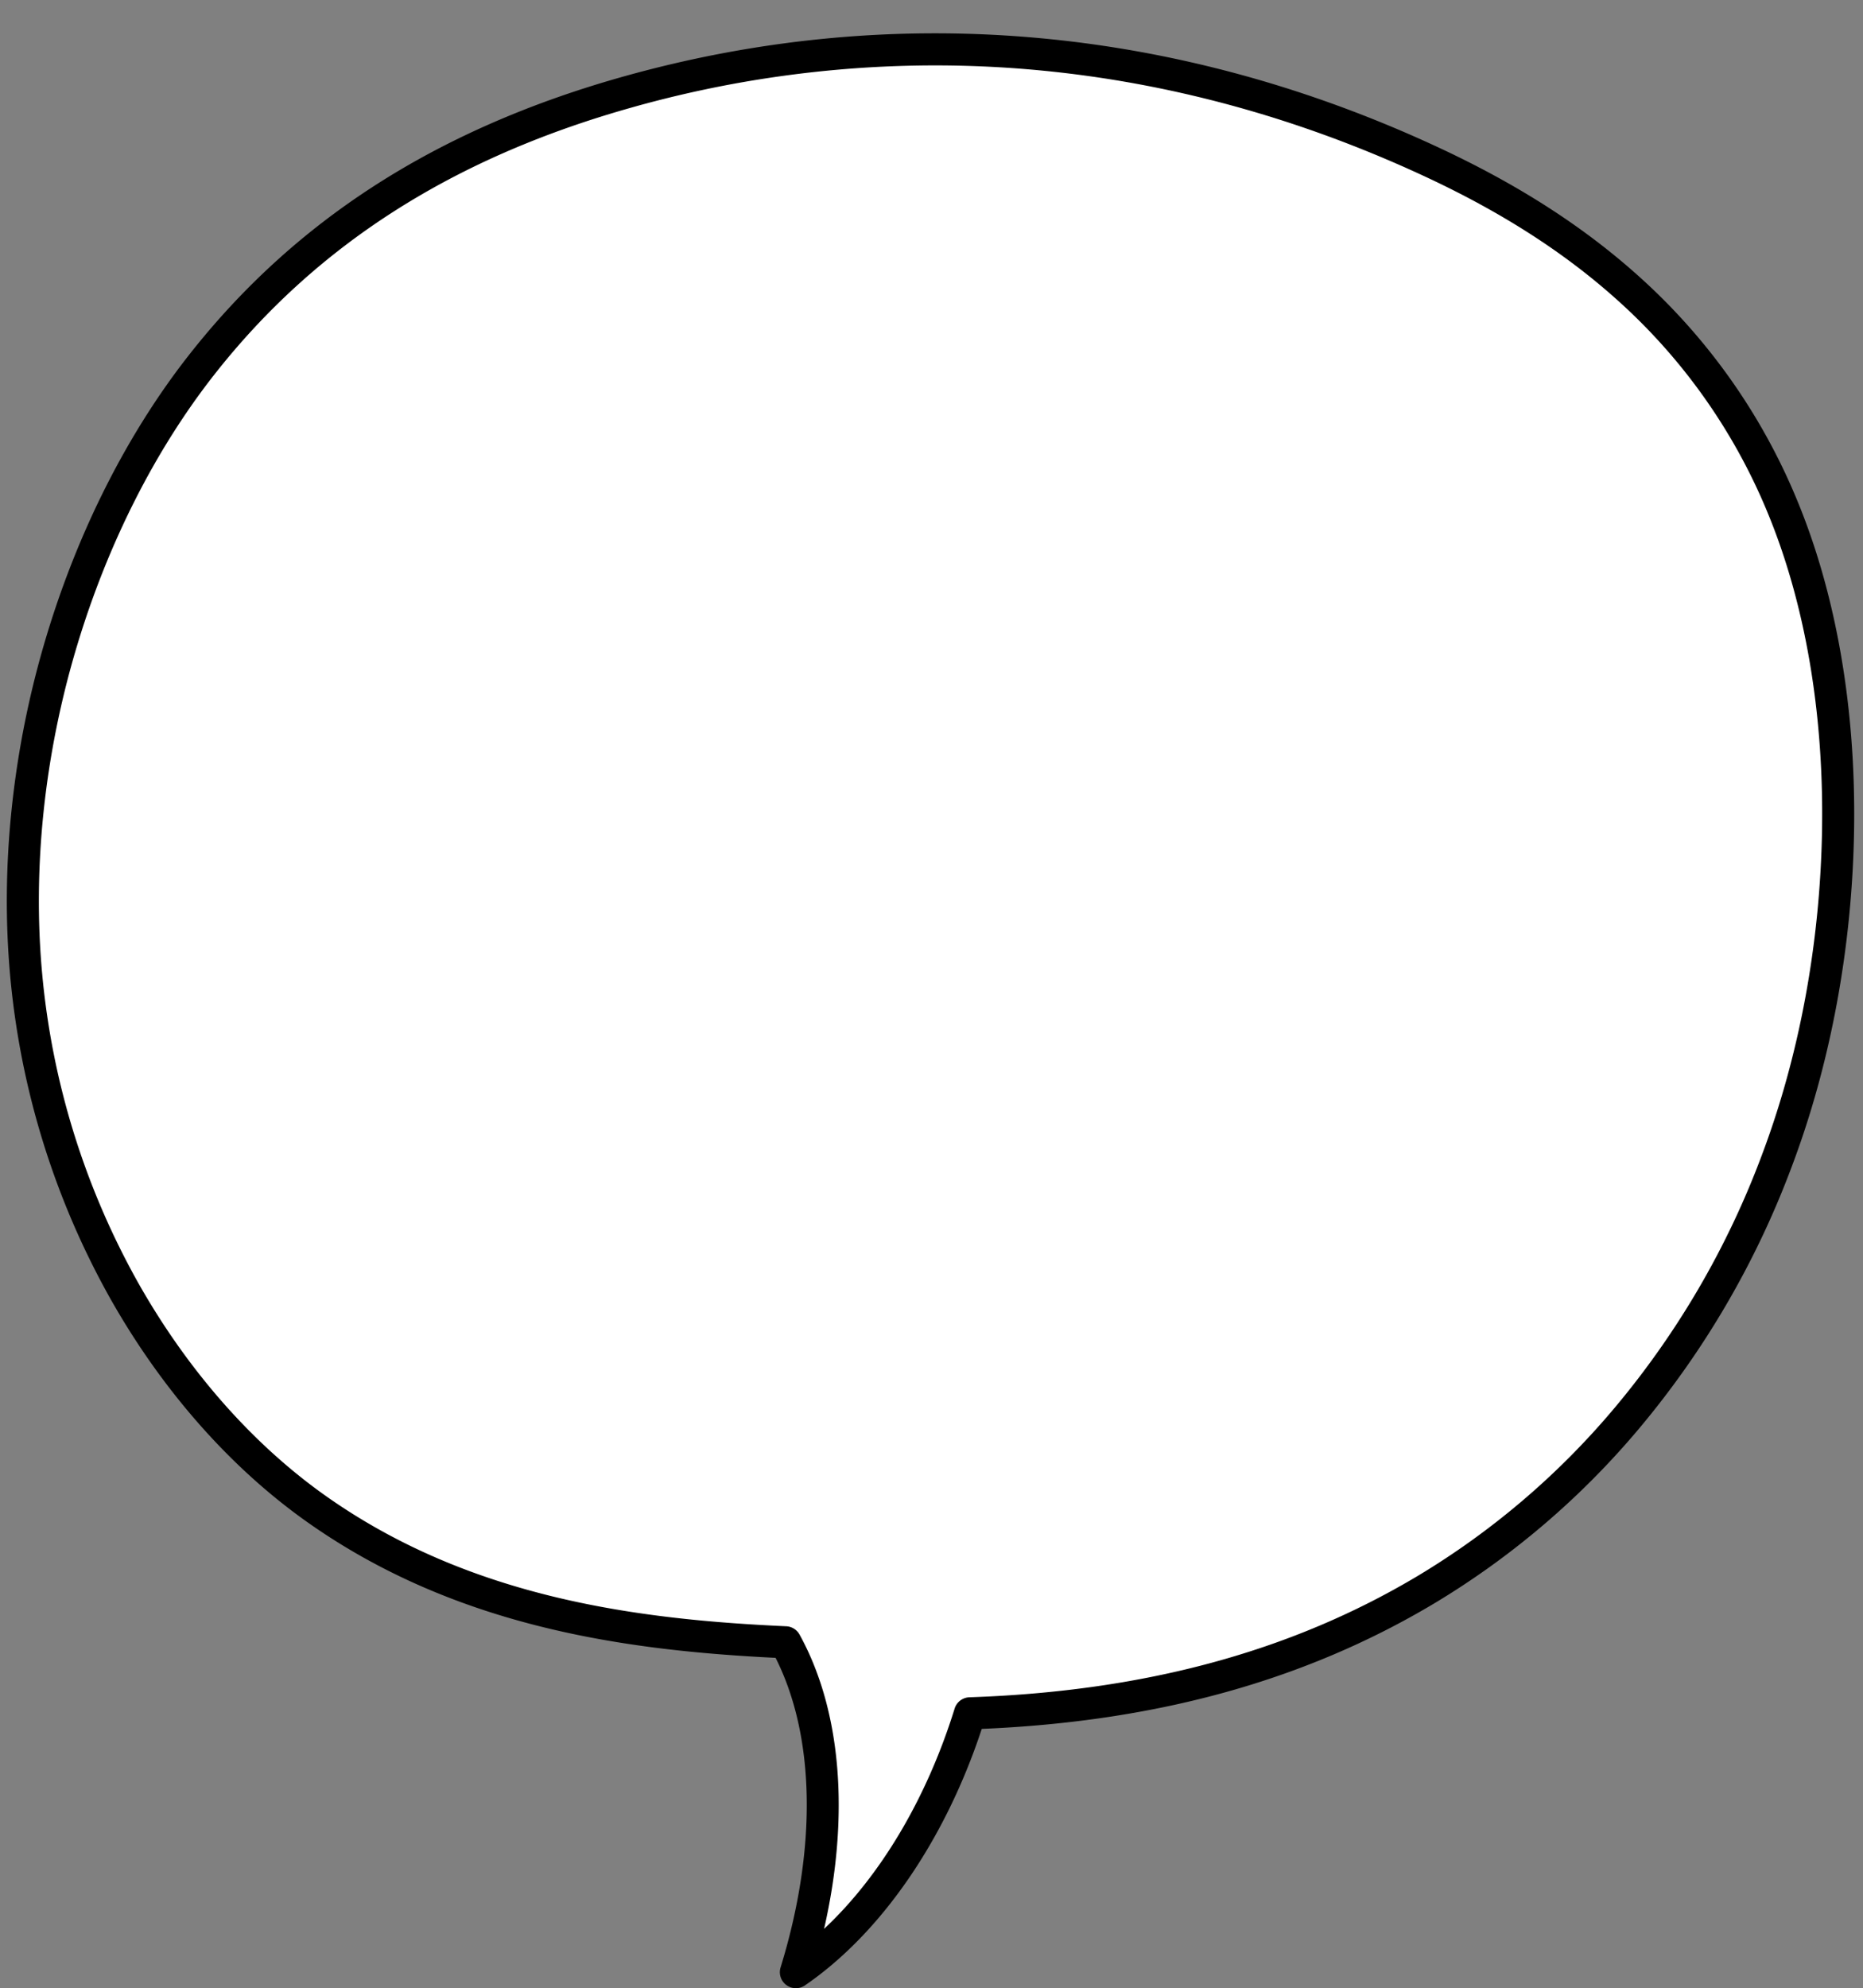 <?xml version="1.0" encoding="UTF-8"?><svg xmlns="http://www.w3.org/2000/svg" xmlns:xlink="http://www.w3.org/1999/xlink" height="930.6" preserveAspectRatio="xMidYMid meet" version="1.0" viewBox="-3.2 -15.6 872.3 930.6" width="872.3" zoomAndPan="magnify"><rect x="-3.2" y="-15.6" width="872.3" height="930.6" fill="#808080" stroke="none"/><g><g id="change1_1"><path d="M364.586,753.138c-75.023-3.418-151.761-14.448-219.563-62.367S19.24,551.606,9.072,440.917C-.751,333.986,35.961,225.658,91.015,155.422S217.129,48.461,288.34,28.131C414.164-7.791,545.945,3.506,668.167,60.692c63.355,29.642,127.659,75.865,162.765,159.775,38.177,91.252,33.177,213.591-2.188,307.32S731.518,688.494,664.484,728.5s-139.467,55.377-213.538,57.88c-16.447,52.976-45.888,96.753-81.5,121.177C385.269,856.325,388.742,796.869,364.586,753.138Z" fill="#fff"/></g><g id="change2_1"><path d="M369.45,915.061a7.5,7.5,0,0,1-7.167-9.712c17.154-55.558,16.256-108.059-2.329-144.923-69.5-3.431-149.333-14.109-219.26-63.53-35.829-25.322-67.566-61.218-91.779-103.807A378.656,378.656,0,0,1,1.6,441.6c-4.752-51.722,1.1-106.827,16.929-159.358,14.892-49.426,37.915-94.881,66.579-131.45,49.227-62.8,115.03-105.284,201.169-129.876C414.092-15.57,547.245-4.166,671.345,53.9c37.3,17.453,68,37.333,93.837,60.776a287.982,287.982,0,0,1,72.669,102.9c18.664,44.612,28.022,98.47,27.064,155.752-.914,54.657-11,108.985-29.154,157.11a418.032,418.032,0,0,1-71.542,122.7,381.453,381.453,0,0,1-95.891,81.814c-60.372,36.033-129.716,55.267-211.843,58.735-17.163,52.052-47.151,95.62-82.793,120.067A7.49,7.49,0,0,1,369.45,915.061ZM434.579,15.012A524.147,524.147,0,0,0,290.4,35.342C207.411,59.035,144.123,99.826,96.918,160.048,69.393,195.164,47.254,238.915,32.9,286.572c-15.277,50.7-20.932,103.838-16.355,153.659A363.542,363.542,0,0,0,61.955,585.676c23.132,40.687,53.353,74.91,87.4,98.97,68.209,48.206,147.251,57.887,215.576,61a7.5,7.5,0,0,1,6.223,3.866c19.642,35.558,23.592,84.853,11.5,137.783,26.3-24.588,48.05-61.009,61.128-103.134a7.5,7.5,0,0,1,6.909-5.272c81.844-2.766,150.519-21.353,209.948-56.824a366.486,366.486,0,0,0,92.12-78.614,403.066,403.066,0,0,0,68.967-118.311c17.557-46.53,27.305-99.114,28.19-152.066.924-55.227-8.033-107-25.9-149.711a273.068,273.068,0,0,0-68.91-97.578c-24.714-22.421-54.191-41.491-90.115-58.3C590.425,32.6,512.521,15.012,434.579,15.012Z" fill="inherit"/></g></g></svg>